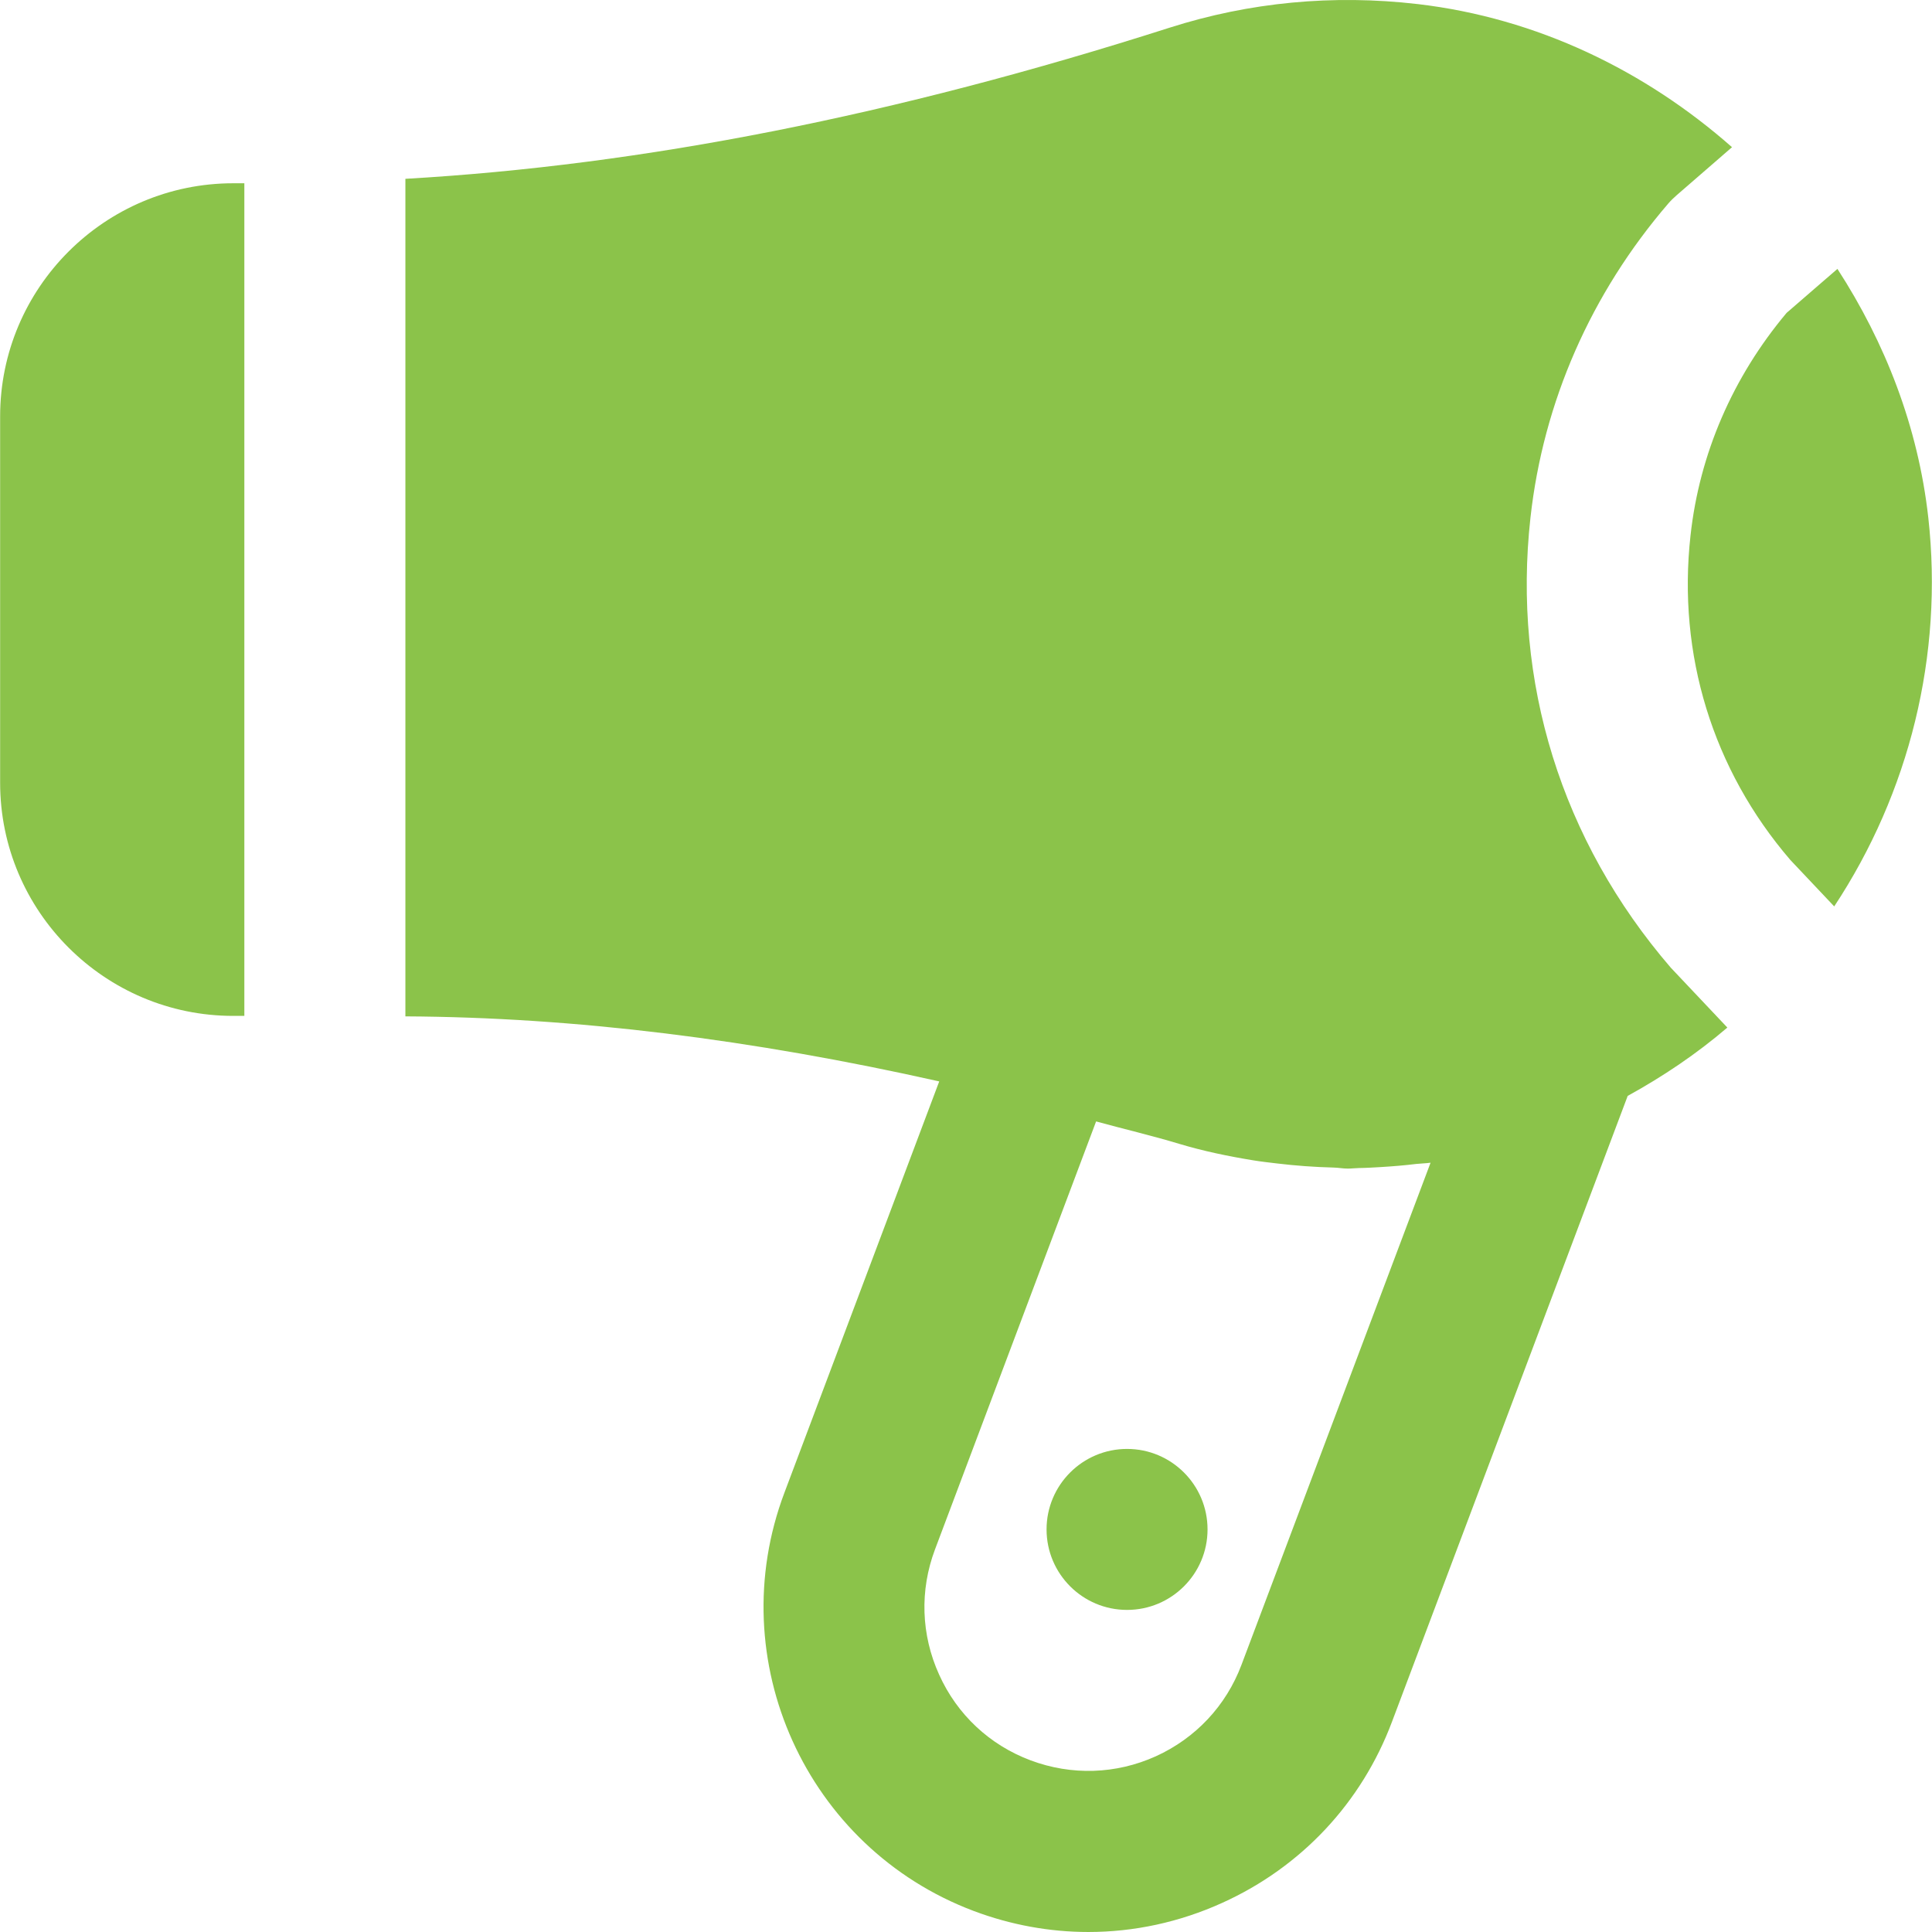 <!DOCTYPE svg PUBLIC "-//W3C//DTD SVG 1.1//EN" "http://www.w3.org/Graphics/SVG/1.1/DTD/svg11.dtd">
<!-- Uploaded to: SVG Repo, www.svgrepo.com, Transformed by: SVG Repo Mixer Tools -->
<svg fill="#8bc34a" height="800px" width="800px" version="1.1" id="Layer_1" xmlns="http://www.w3.org/2000/svg" xmlns:xlink="http://www.w3.org/1999/xlink" viewBox="0 0 512.034 512.034" xml:space="preserve">
<g id="SVGRepo_bgCarrier" stroke-width="0"/>
<g id="SVGRepo_tracerCarrier" stroke-linecap="round" stroke-linejoin="round"/>
<g id="SVGRepo_iconCarrier"> <g> <g> <g> <path d="M298.701,384.006c-11.776,0-21.333,9.557-21.333,21.333s9.557,21.333,21.333,21.333s21.333-9.557,21.333-21.333 S310.477,384.006,298.701,384.006z"/> <path d="M511.055,137.205c-2.688-24.085-11.413-46.379-24.085-65.941l-13.461,11.648c-14.293,17.024-23.104,37.397-25.472,58.987 c-3.52,31.573,5.888,62.101,26.453,86.016l11.627,12.309C505.999,210.123,515.108,173.707,511.055,137.205z"/> <path d="M0.034,110.351v97.109c0,34.069,27.733,61.781,61.781,61.781h2.944V48.57h-2.944 C27.767,48.57,0.034,76.282,0.034,110.351z"/> <path d="M405.613,137.207c3.392-30.656,16.043-59.456,36.544-83.285c0.683-0.789,1.429-1.515,2.219-2.197l14.656-12.715 c-22.976-20.245-51.605-34.219-83.307-37.931h-0.021c-22.421-2.603-44.565-0.491-65.707,6.251 c-72.917,23.317-139.52,36.437-202.56,40.064v221.973c44.907,0.235,91.733,6.08,141.483,17.237l-41.024,108.992 c-16.747,44.395,5.76,94.144,50.176,110.869c9.877,3.712,20.16,5.568,30.379,5.568c12.075,0,24.149-2.581,35.477-7.723 c20.949-9.472,36.949-26.539,45.013-48.064l62.443-165.803c9.344-5.141,18.24-11.115,26.411-18.112l-14.976-15.851 C413.762,222.754,400.791,180.663,405.613,137.207z M329.026,441.229c-4.075,10.837-12.139,19.435-22.699,24.235 c-10.56,4.779-22.357,5.141-33.216,1.067c-10.859-4.075-19.456-12.139-24.213-22.699c-4.8-10.56-5.184-22.357-1.088-33.216 l42.688-113.408c7.36,2.027,14.485,3.669,21.995,5.931c6.443,1.941,13.056,3.307,19.733,4.395 c2.048,0.341,4.117,0.555,6.187,0.811c4.971,0.597,9.941,0.96,14.955,1.088c1.28,0.021,2.539,0.277,3.819,0.277 c1.003,0,1.984-0.128,2.987-0.149c1.941-0.021,3.861-0.149,5.803-0.256c3.157-0.192,6.293-0.448,9.408-0.832 c1.237-0.128,2.517-0.149,3.755-0.32L329.026,441.229z"/> </g> </g> </g> </g>
</svg>